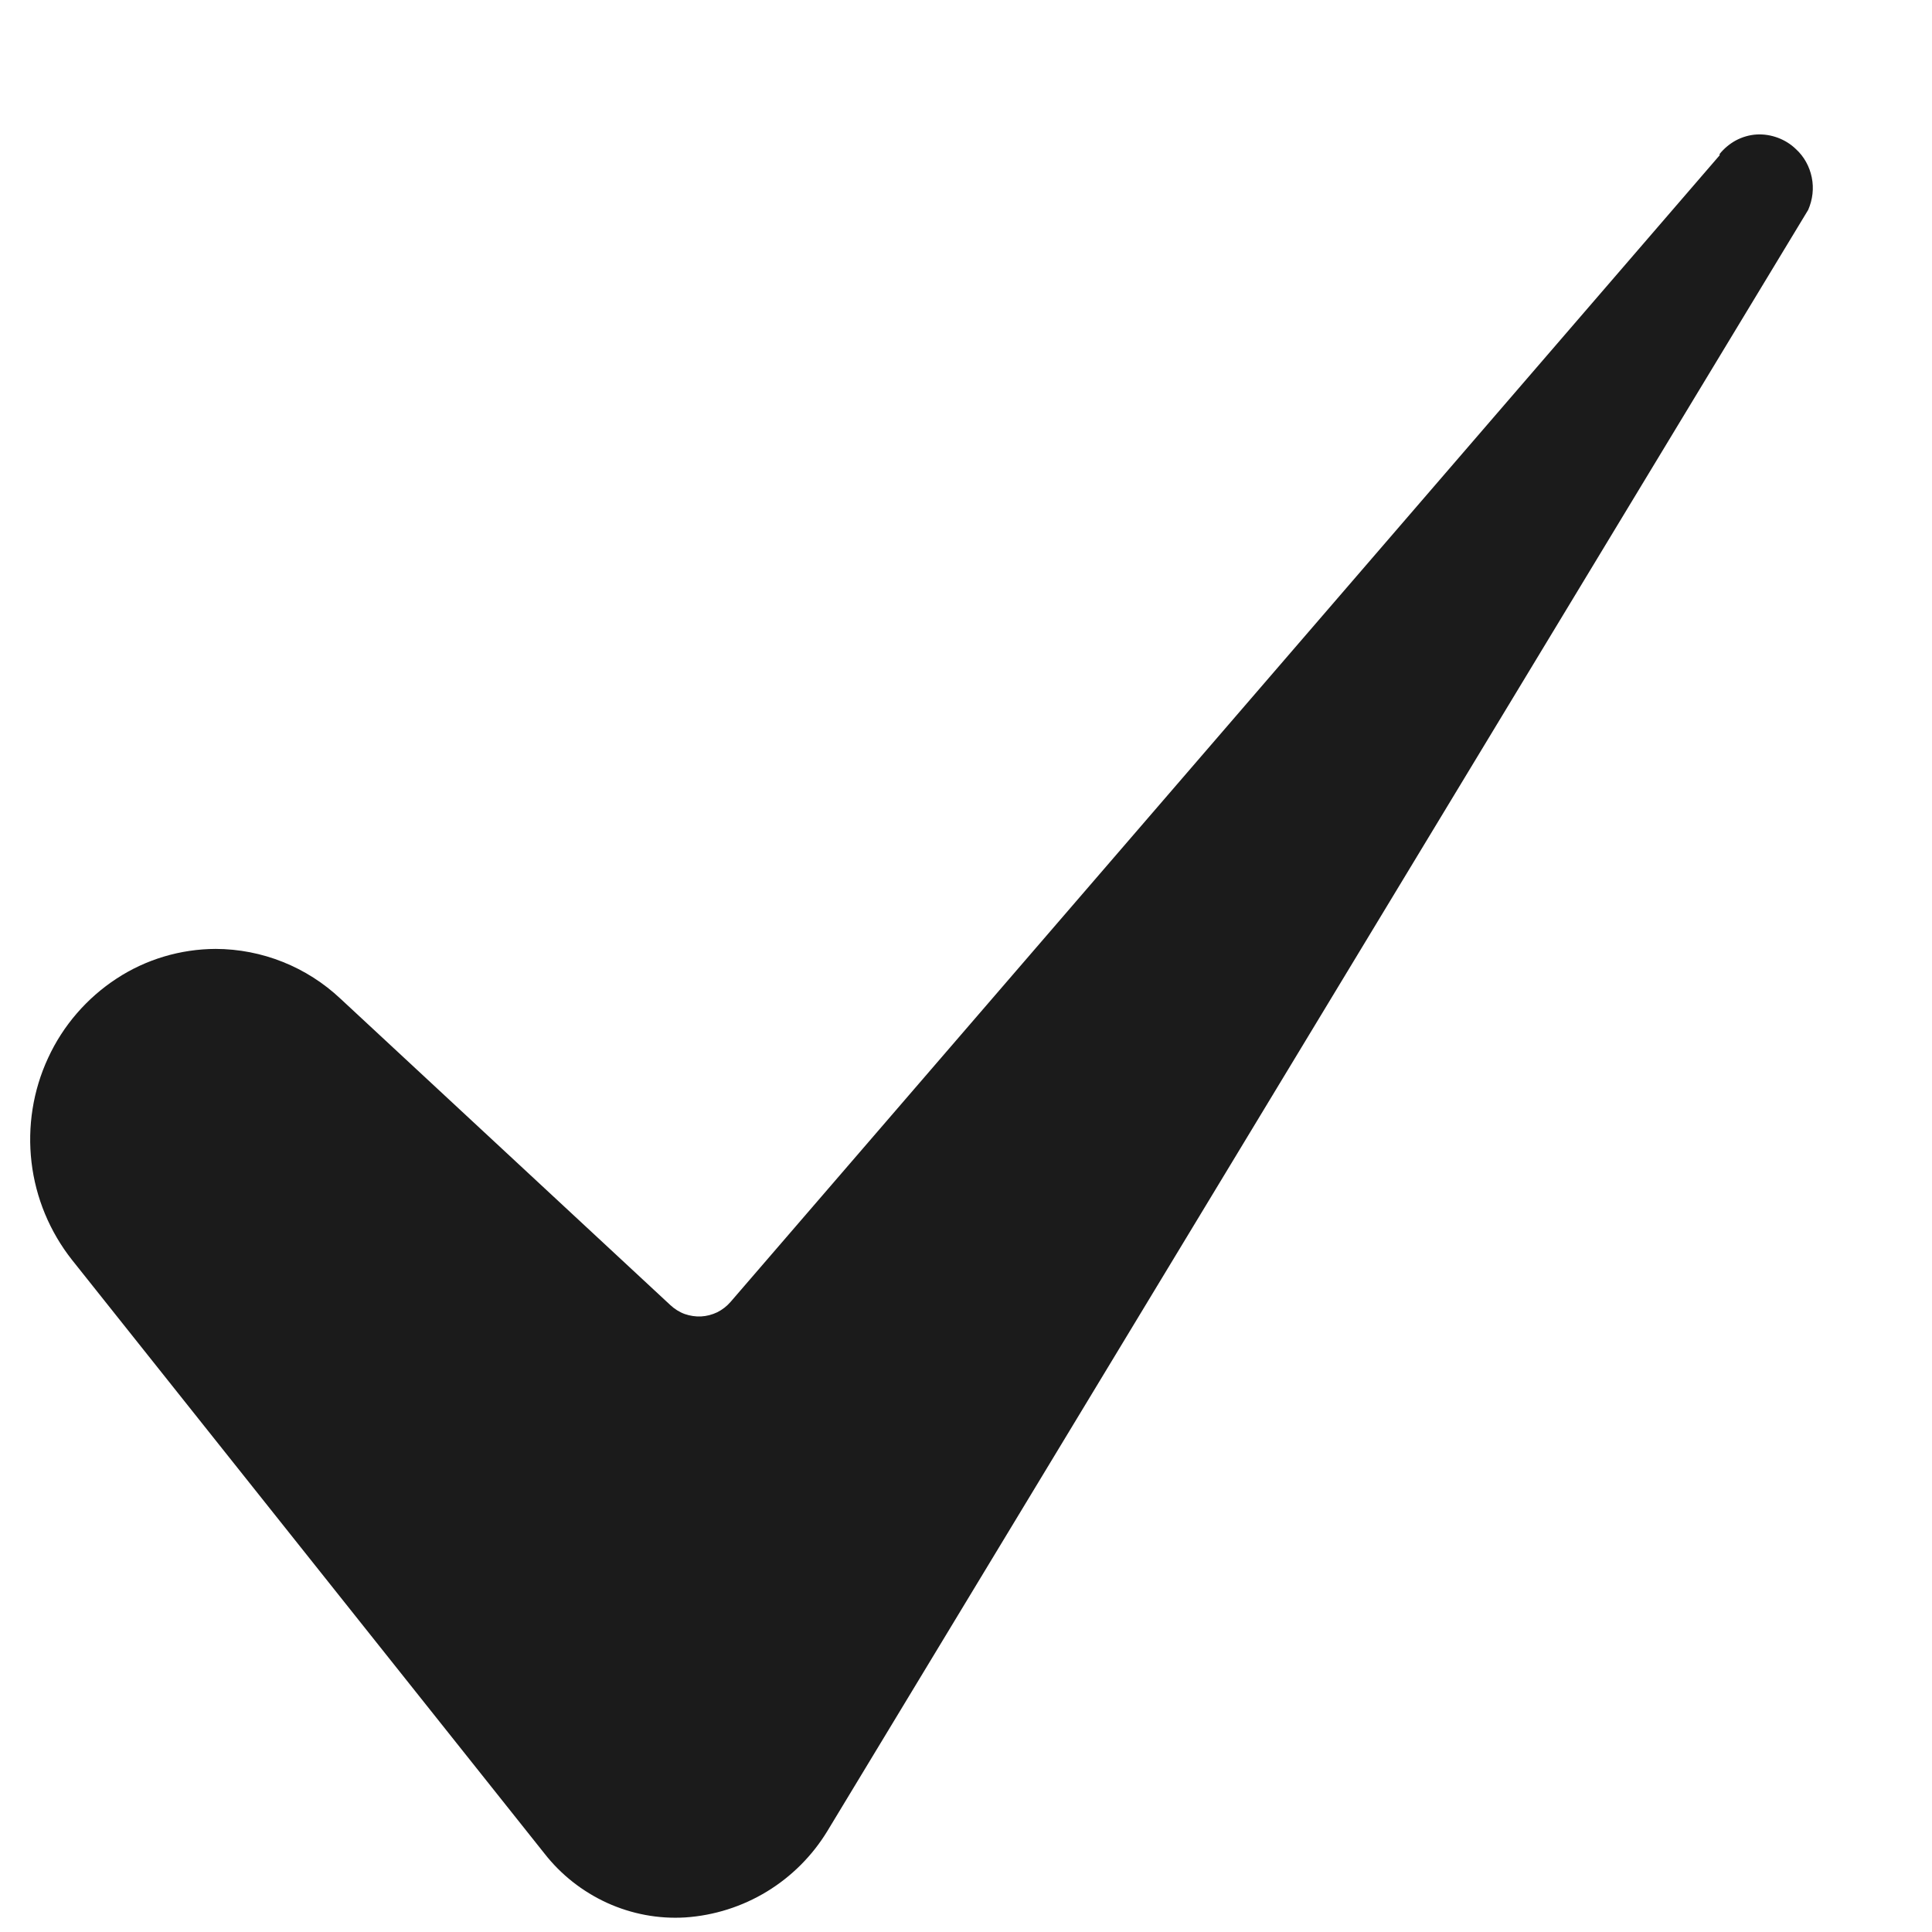 <svg width="13" height="13" viewBox="0 0 13 13" fill="none" xmlns="http://www.w3.org/2000/svg">
<path d="M1.451 6.385C1.214 6.386 0.982 6.455 0.784 6.585C0.584 6.716 0.424 6.901 0.324 7.118C0.222 7.337 0.184 7.581 0.212 7.82C0.24 8.06 0.335 8.288 0.484 8.477L3.662 12.47C3.774 12.614 3.919 12.728 4.085 12.804C4.25 12.879 4.43 12.913 4.611 12.902C4.805 12.889 4.994 12.829 5.16 12.728C5.326 12.627 5.466 12.487 5.567 12.321L12.167 1.412C12.197 1.343 12.206 1.267 12.191 1.194C12.176 1.12 12.139 1.053 12.084 1.003C12.049 0.969 12.008 0.944 11.963 0.927C11.917 0.91 11.868 0.902 11.819 0.905C11.771 0.908 11.723 0.922 11.68 0.945C11.638 0.968 11.601 0.999 11.571 1.036V1.045L4.916 8.76C4.891 8.789 4.86 8.813 4.826 8.83C4.792 8.846 4.756 8.856 4.718 8.858C4.681 8.86 4.643 8.854 4.608 8.842C4.572 8.829 4.539 8.808 4.511 8.782L2.292 6.721C2.064 6.506 1.764 6.386 1.451 6.385Z" fill="#1B1B1B"/>
</svg>
